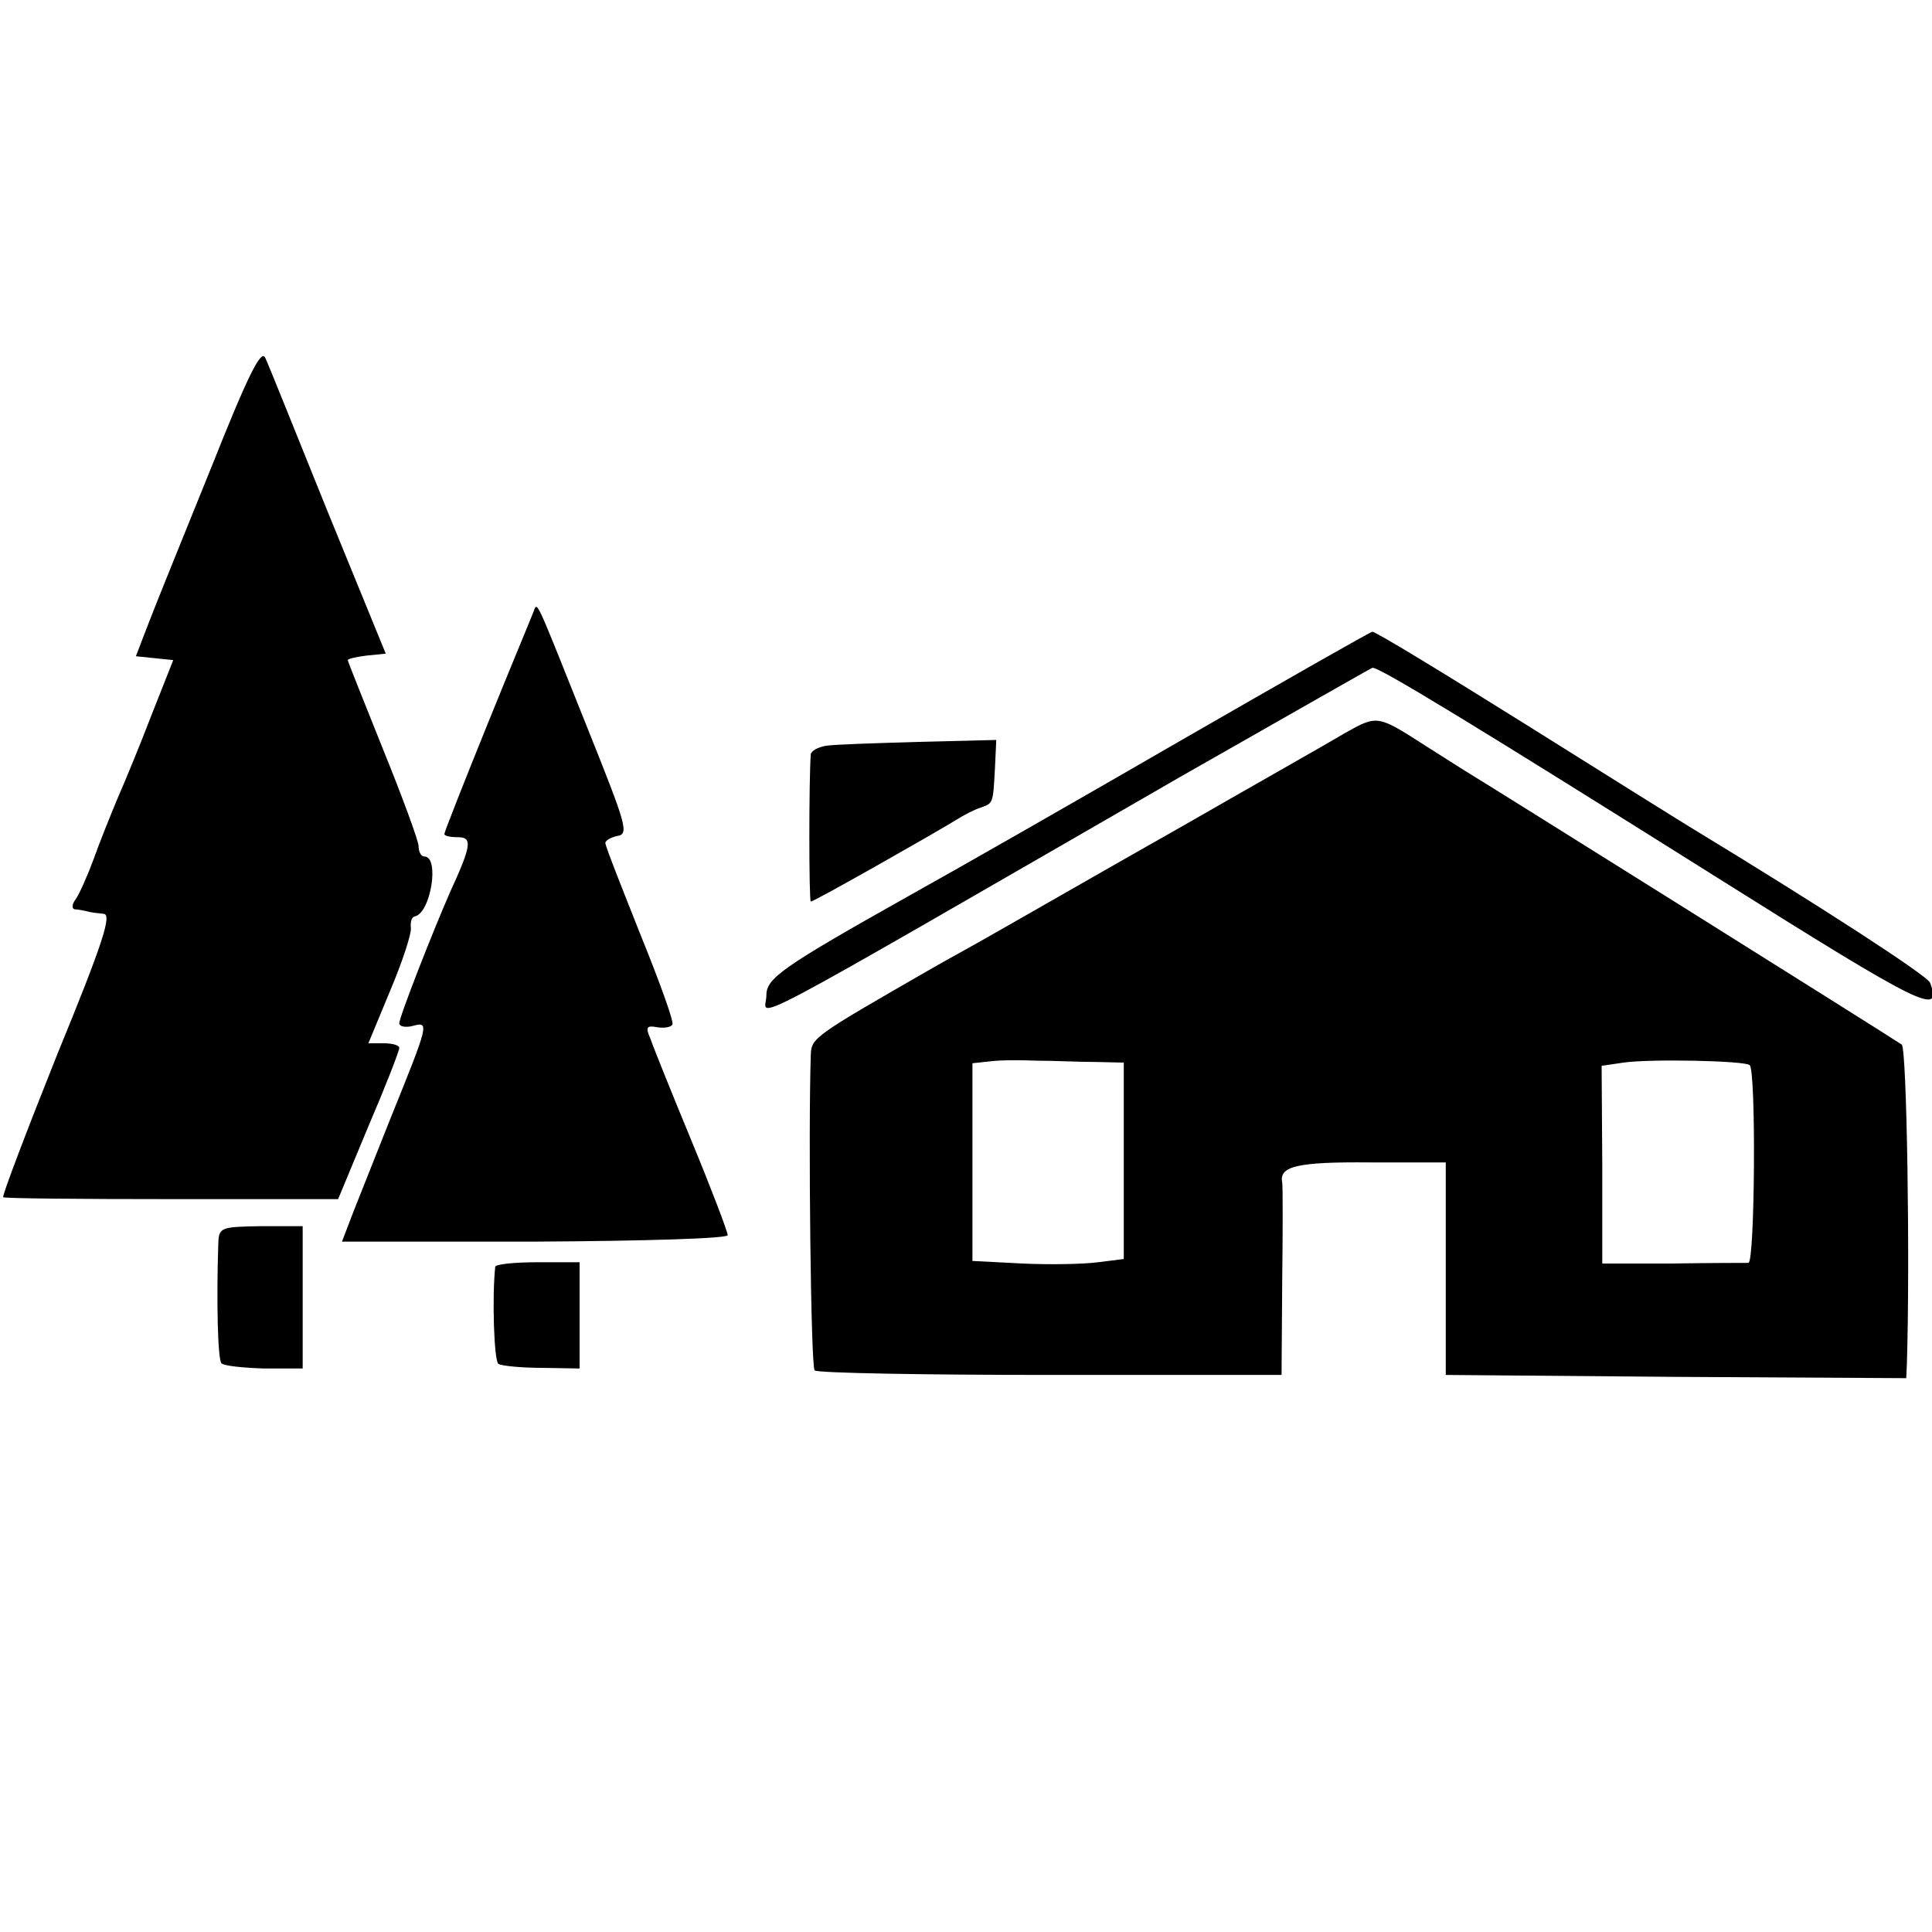 <?xml version="1.0" standalone="no"?>
<!DOCTYPE svg PUBLIC "-//W3C//DTD SVG 20010904//EN"
 "http://www.w3.org/TR/2001/REC-SVG-20010904/DTD/svg10.dtd">
<svg version="1.0" xmlns="http://www.w3.org/2000/svg"
 width="300pt" height="300pt" viewBox="0 0 300 300"
 preserveAspectRatio="xMidYMid meet">
<g transform="translate(0,300) scale(0.1,-0.1)"
fill="#000000" stroke="none">
<path d="M328 2274 c-42 -104 -86 -212 -97 -241 l-20 -52 29 -3 29 -3 -34 -86
c-18 -47 -42 -105 -53 -130 -10 -24 -27 -66 -37 -94 -10 -27 -23 -56 -28 -62
-5 -7 -6 -14 -1 -15 5 0 14 -2 19 -3 6 -2 17 -3 26 -4 13 -1 -1 -45 -72 -218
-48 -120 -86 -220 -84 -222 2 -2 120 -3 262 -3 l258 0 47 113 c27 63 48 117
48 122 0 4 -11 7 -24 7 l-24 0 34 82 c19 45 33 88 32 97 -1 9 1 17 6 18 25 5
39 93 15 93 -5 0 -9 7 -9 16 0 8 -25 76 -55 150 -30 75 -55 137 -55 139 0 2
13 5 29 7 l30 3 -90 220 c-49 121 -92 229 -97 239 -6 15 -26 -24 -84 -170z"/>
<path d="M828 2049 c-3 -8 -36 -87 -72 -176 -36 -89 -66 -165 -66 -168 0 -3 9
-5 21 -5 23 0 21 -13 -12 -85 -26 -59 -79 -194 -79 -204 0 -5 10 -7 21 -4 26
7 25 4 -34 -142 -22 -55 -48 -121 -58 -146 l-18 -47 299 0 c176 1 300 5 300
10 0 5 -25 71 -56 146 -31 75 -60 147 -64 159 -8 18 -6 21 10 18 11 -2 22 0
24 4 3 4 -20 67 -50 141 -29 73 -54 136 -54 141 0 4 9 9 19 11 18 3 13 18 -45
163 -86 215 -79 201 -86 184z"/>
<path d="M1835 1851 c-159 -92 -348 -200 -420 -240 -203 -114 -225 -130 -225
-157 0 -34 -68 -70 645 341 160 91 293 167 296 168 8 3 165 -93 539 -328 315
-198 347 -214 327 -161 -4 11 -174 121 -365 237 -15 9 -132 82 -261 163 -128
80 -236 146 -240 145 -3 0 -136 -76 -296 -168z"/>
<path d="M2089 1862 c-25 -15 -140 -80 -255 -146 -115 -65 -240 -137 -279
-159 -38 -22 -86 -48 -105 -59 -186 -107 -190 -109 -191 -136 -4 -119 0 -485
6 -490 4 -4 168 -7 366 -7 l359 0 1 145 c1 80 1 149 0 154 -5 25 23 32 136 31
l118 0 0 -165 0 -165 358 -3 357 -2 1 22 c5 156 0 491 -8 496 -22 15 -659 414
-678 425 -11 7 -38 24 -60 38 -76 49 -76 49 -126 21z m-389 -511 l45 -1 0
-152 0 -153 -40 -5 c-22 -3 -75 -4 -117 -2 l-78 4 0 153 0 154 28 3 c15 2 47
2 72 1 25 0 65 -2 90 -2z m1017 -5 c10 -10 8 -306 -2 -307 -5 0 -59 0 -119 -1
l-108 0 0 153 -1 154 34 5 c41 6 189 3 196 -4z"/>
<path d="M1283 1842 c-13 -2 -23 -8 -24 -13 -3 -36 -3 -229 0 -229 5 0 185
102 226 127 11 7 28 16 38 19 19 7 19 5 22 62 l2 43 -121 -3 c-67 -2 -131 -4
-143 -6z"/>
<path d="M339 1070 c-3 -89 -1 -182 5 -187 4 -4 34 -7 66 -8 l60 0 0 111 0
110 -65 0 c-62 -1 -65 -2 -66 -26z"/>
<path d="M769 1033 c-5 -47 -2 -146 5 -151 6 -3 36 -6 68 -6 l58 -1 0 83 0 82
-65 0 c-36 0 -65 -3 -66 -7z"/>
</g>
</svg>
